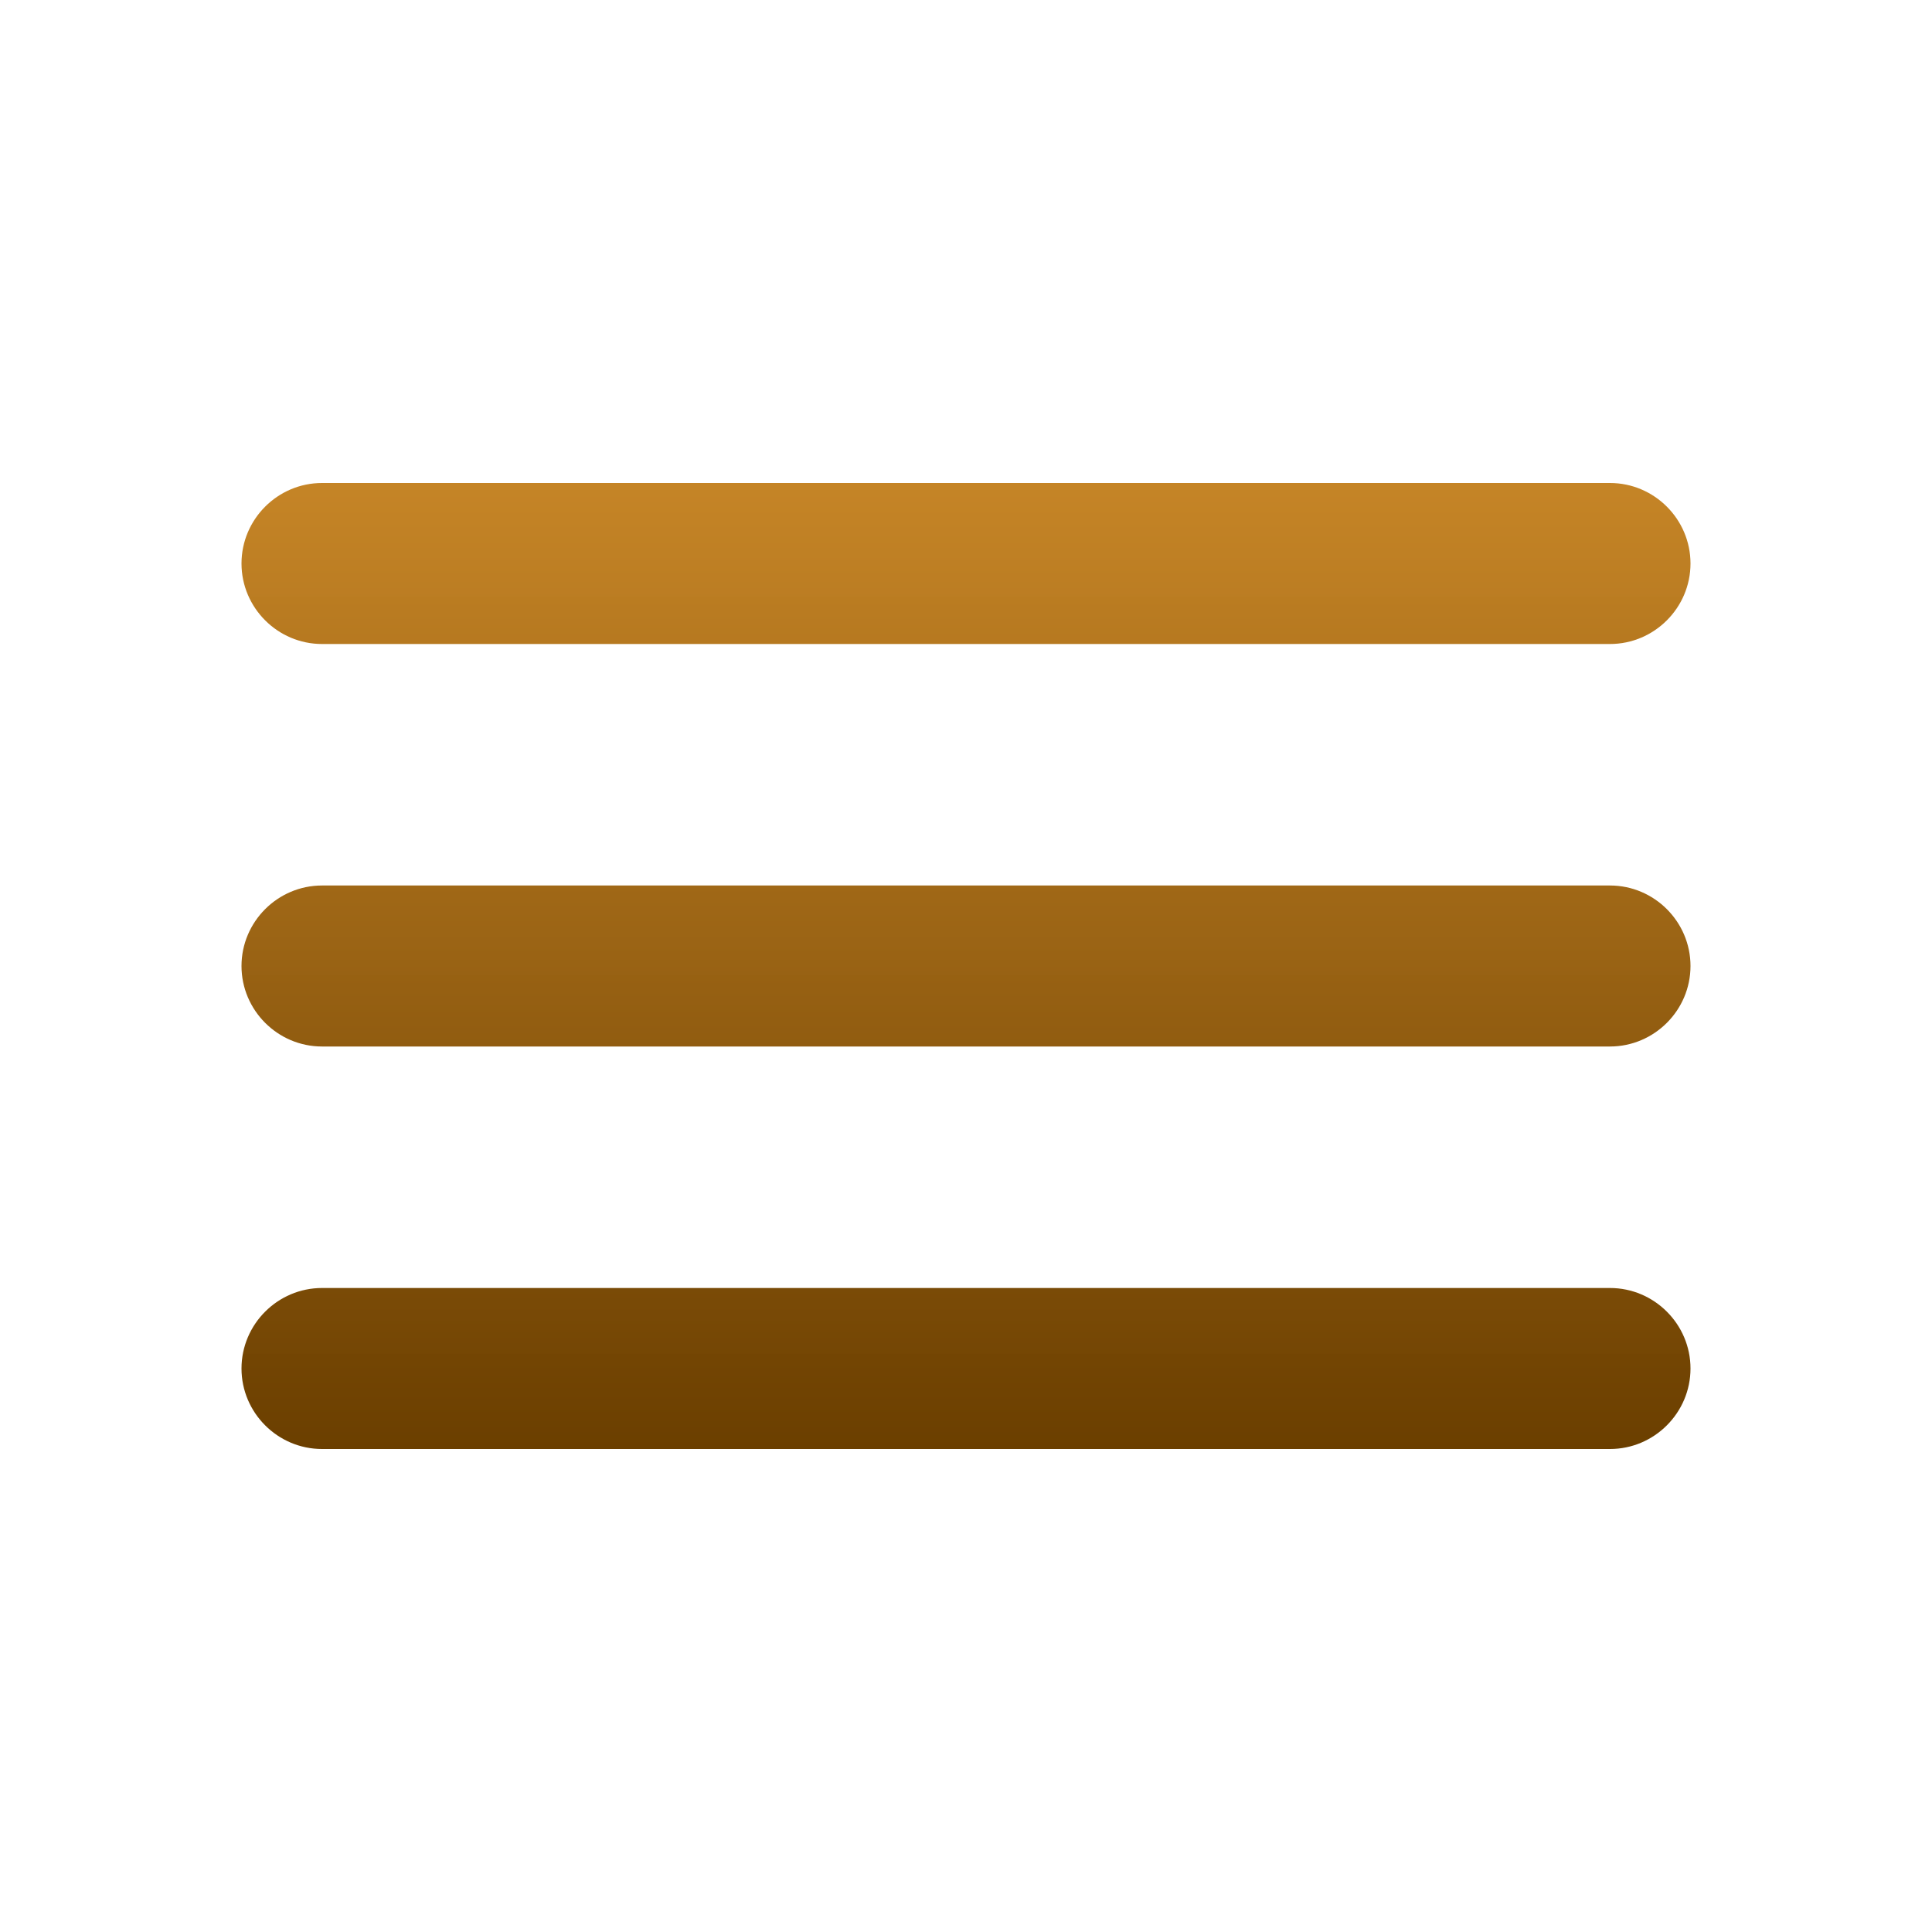 <?xml version="1.0" encoding="UTF-8"?> <svg xmlns="http://www.w3.org/2000/svg" width="379" height="379" viewBox="0 0 379 379" fill="none"><path d="M63.167 284.25H315.833C324.519 284.25 331.625 277.144 331.625 268.458C331.625 259.773 324.519 252.667 315.833 252.667H63.167C54.481 252.667 47.375 259.773 47.375 268.458C47.375 277.144 54.481 284.25 63.167 284.25ZM63.167 205.292H315.833C324.519 205.292 331.625 198.185 331.625 189.5C331.625 180.815 324.519 173.708 315.833 173.708H63.167C54.481 173.708 47.375 180.815 47.375 189.5C47.375 198.185 54.481 205.292 63.167 205.292ZM47.375 110.542C47.375 119.227 54.481 126.333 63.167 126.333H315.833C324.519 126.333 331.625 119.227 331.625 110.542C331.625 101.856 324.519 94.75 315.833 94.75H63.167C54.481 94.75 47.375 101.856 47.375 110.542Z" fill="url(#paint0_linear_170_2)"></path><defs><linearGradient id="paint0_linear_170_2" x1="189.5" y1="94.75" x2="189.5" y2="284.25" gradientUnits="userSpaceOnUse"><stop stop-color="#C48222" stop-opacity="0.98"></stop><stop offset="1" stop-color="#6B3F00"></stop></linearGradient></defs></svg> 